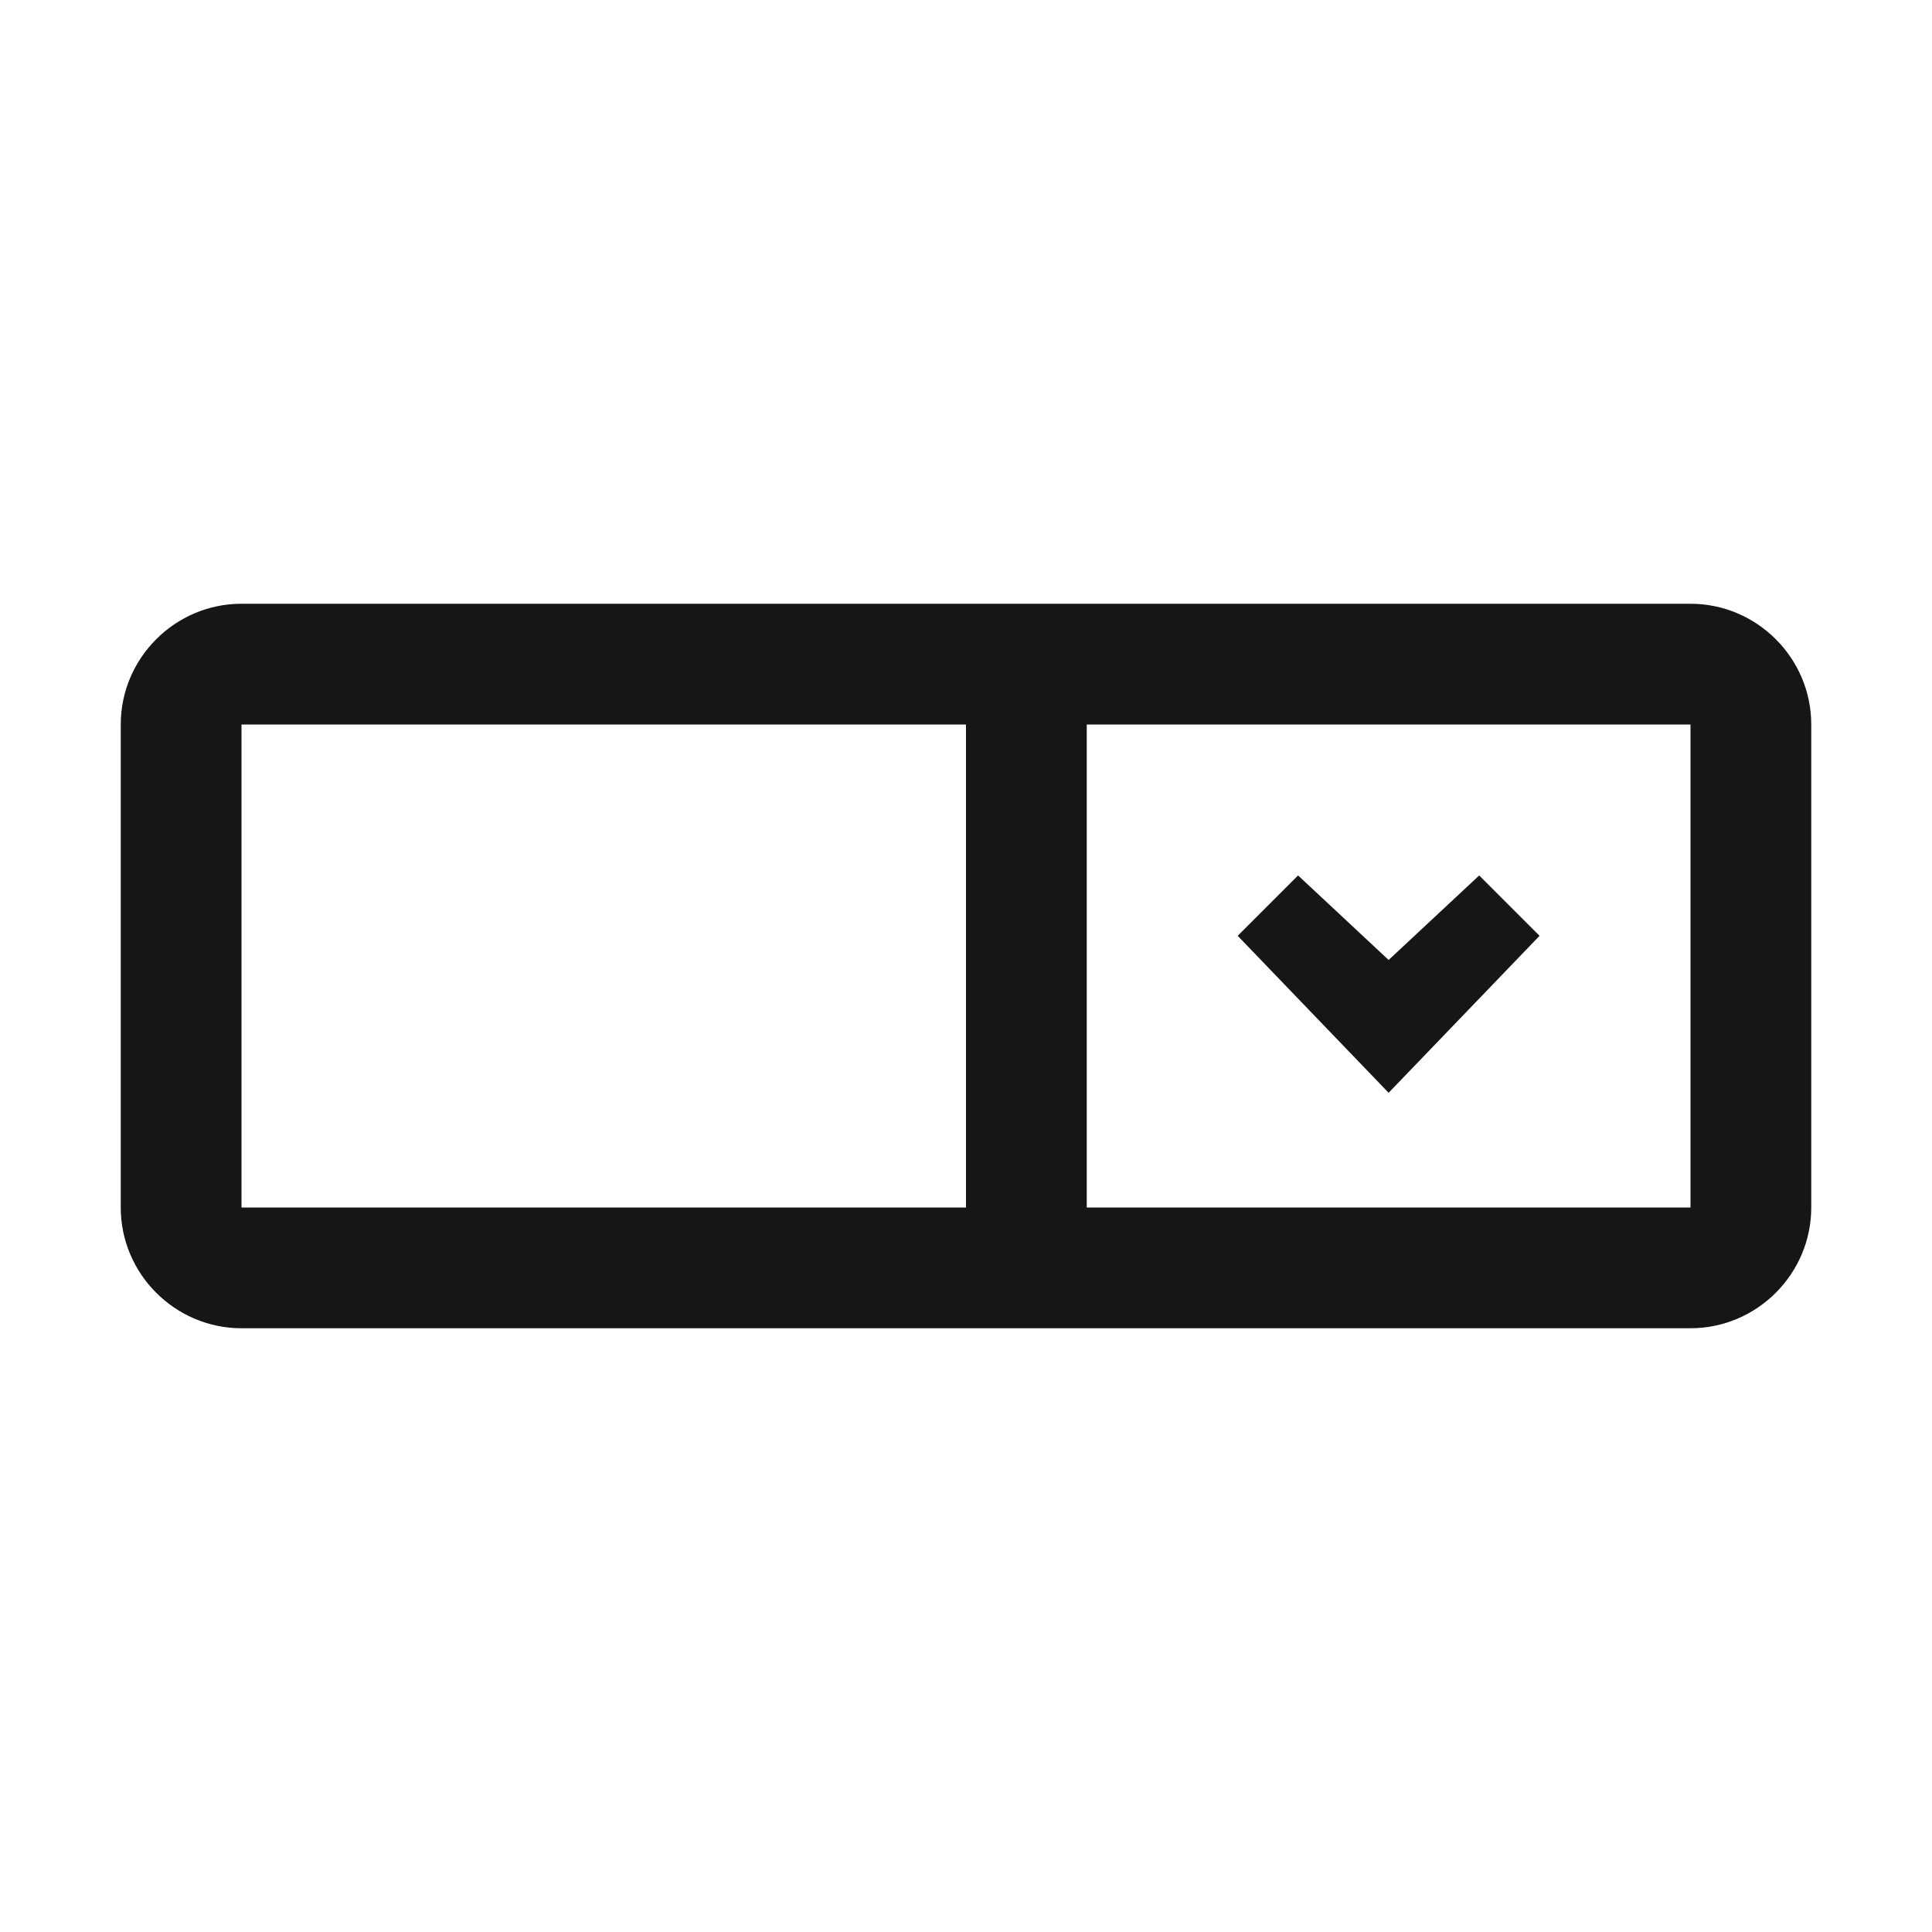<svg xmlns="http://www.w3.org/2000/svg" style="enable-background:new 0 0 32 32" viewBox="0 0 32 32" width="32px" height="32px"><g fill="#161616"><path d="M28,10H4c-1.1,0-2,0.9-2,2v8c0,1.1,0.9,2,2,2h24c1.1,0,2-0.9,2-2v-8C30,10.9,29.1,10,28,10z M16,20H4v-8h12V20z M28,20H18 v-8h10V20z"/><path d="M25.5 15.5L24.5 14.5 23 15.9 21.5 14.5 20.5 15.5 23 18.1z"/></g></svg>